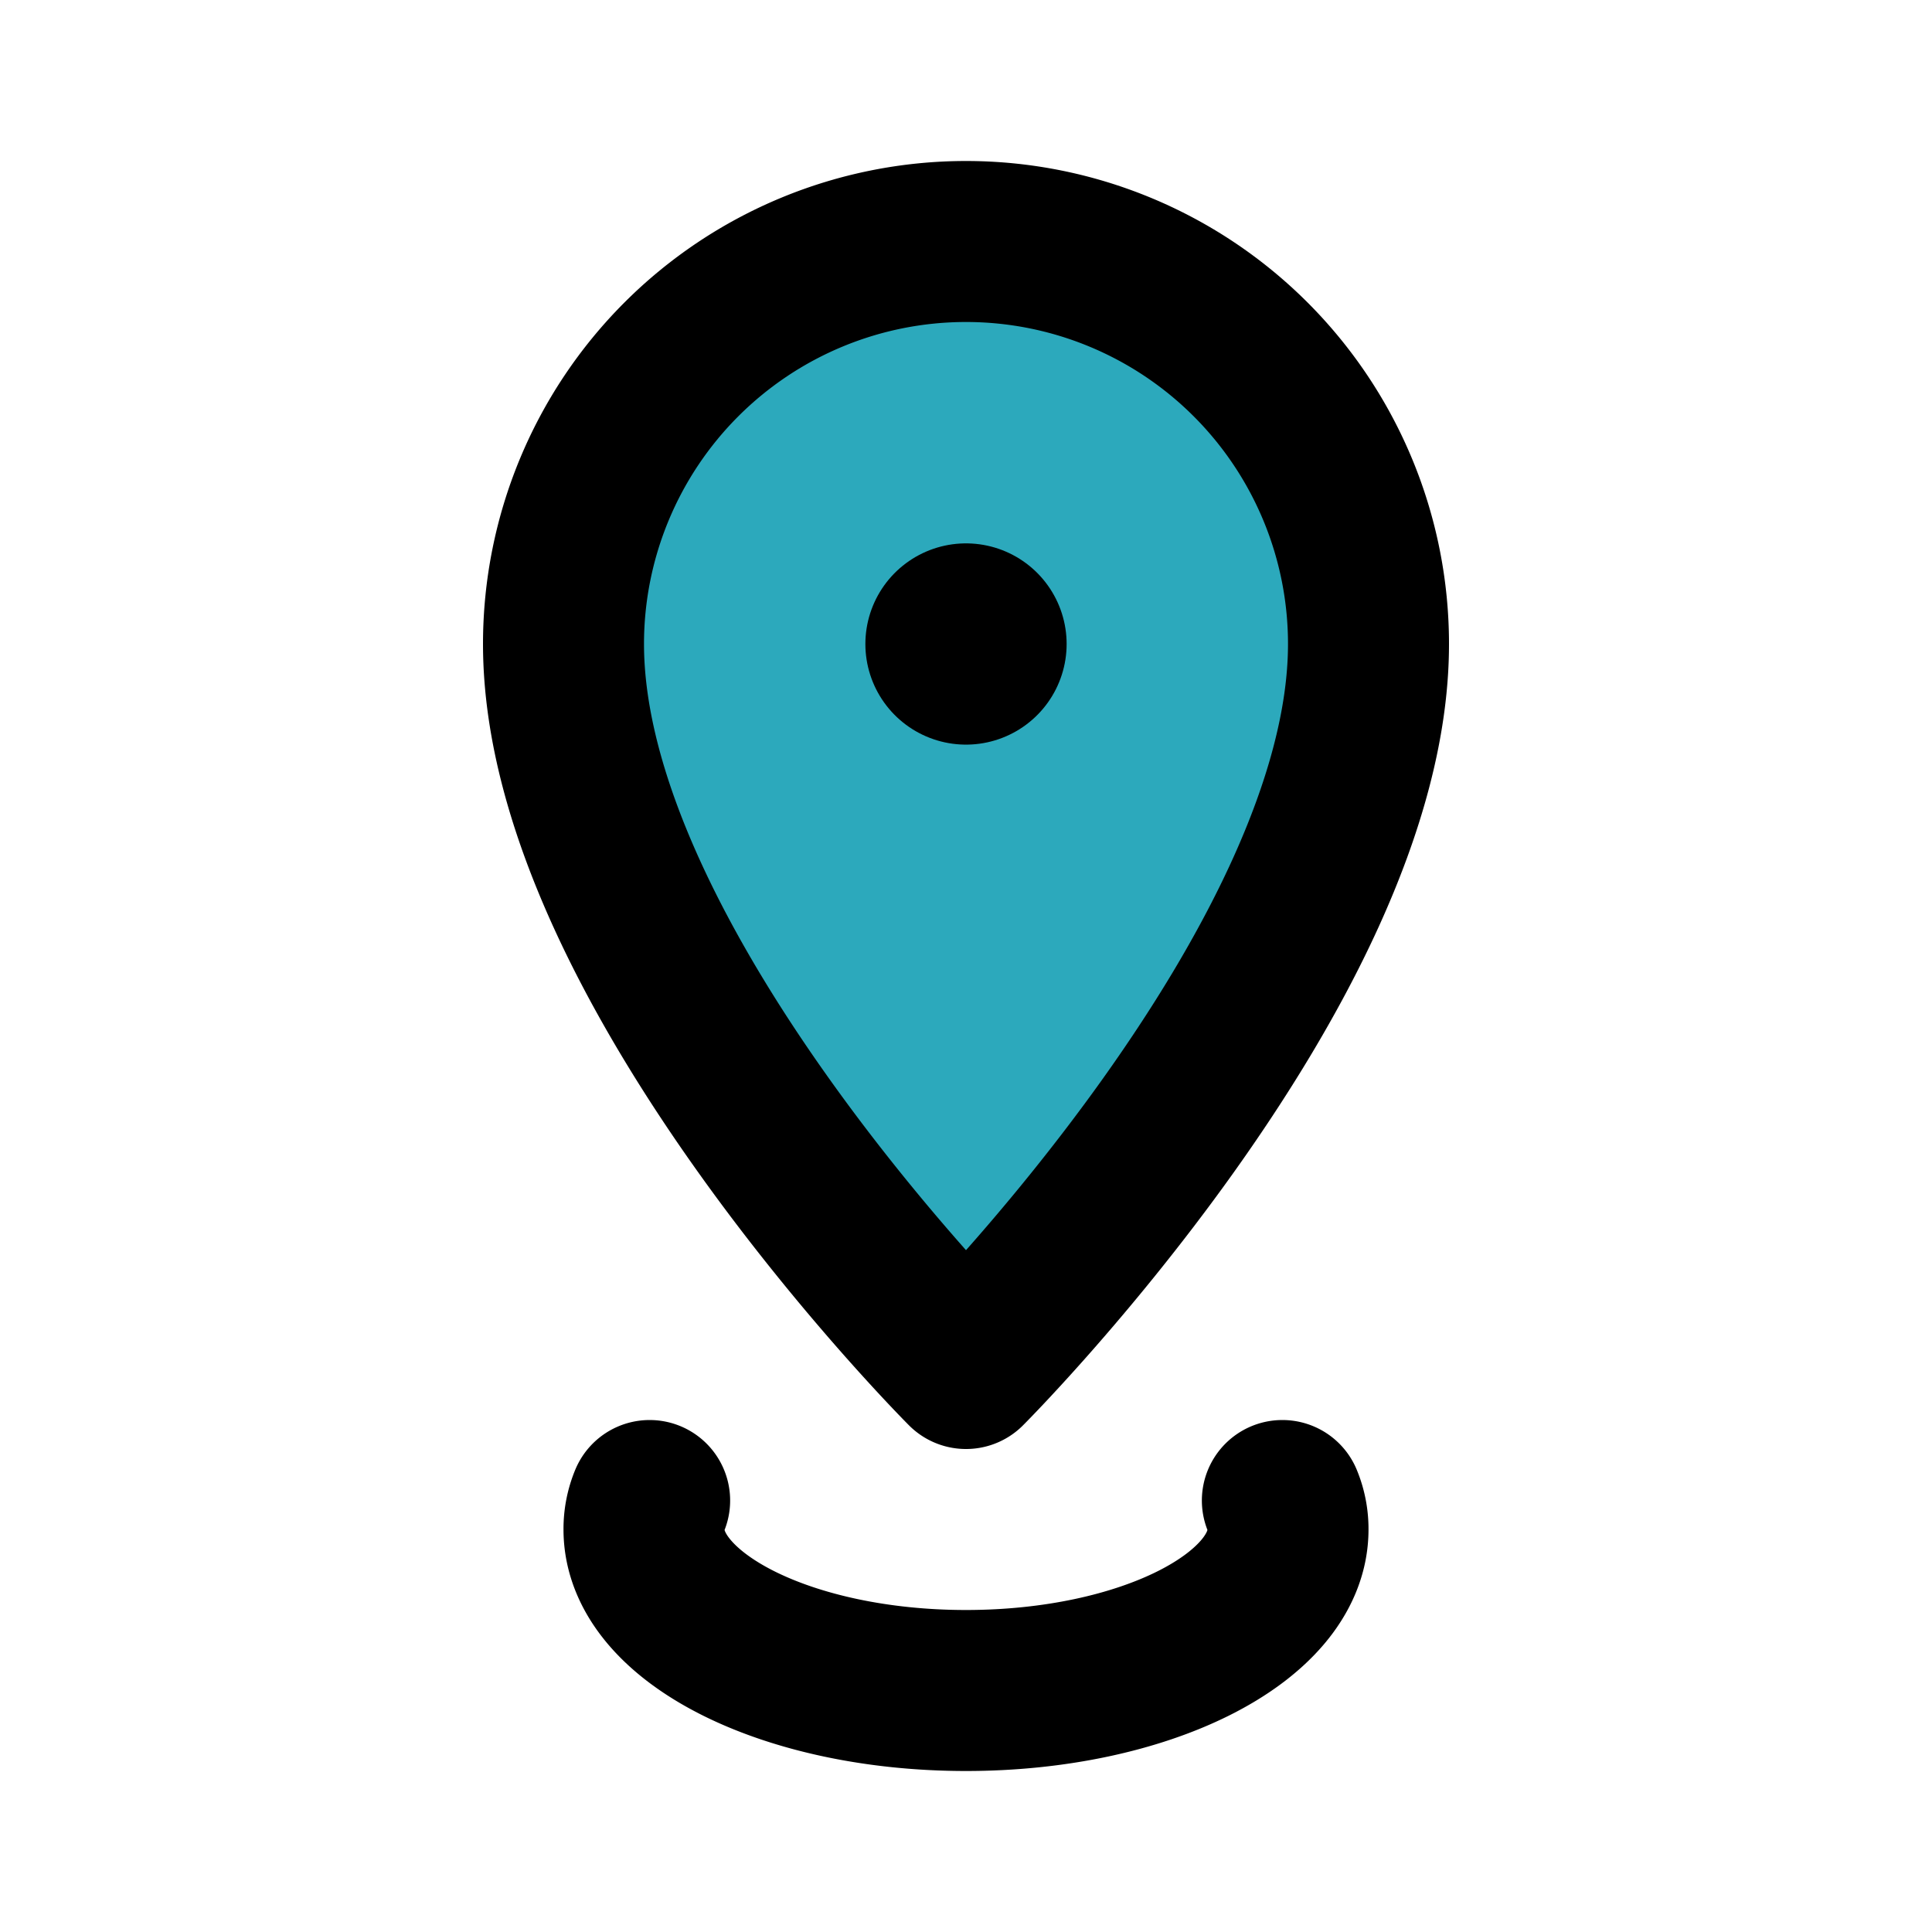 <?xml version="1.0" encoding="utf-8"?><!-- Скачано с сайта svg4.ru / Downloaded from svg4.ru -->
<svg fill="#000000" width="800px" height="800px" viewBox="0 0 24 24" id="pin-drop" data-name="Flat Line" xmlns="http://www.w3.org/2000/svg" class="icon flat-line"><path id="secondary" d="M17,8A5,5,0,0,0,7,8c0,4,5,9,5,9S17,12,17,8Z" style="fill: rgb(44, 169, 188); stroke-width: 2;"></path><line id="primary-upstroke" x1="12" y1="8" x2="12" y2="8" style="fill: none; stroke: rgb(0, 0, 0); stroke-linecap: round; stroke-linejoin: round; stroke-width: 2.5;"></line><path id="primary" d="M15.93,18.64A.92.92,0,0,1,16,19c0,1.1-1.79,2-4,2s-4-.9-4-2a.92.92,0,0,1,.07-.36" style="fill: none; stroke: rgb(0, 0, 0); stroke-linecap: round; stroke-linejoin: round; stroke-width: 2;"></path><path id="primary-2" data-name="primary" d="M17,8A5,5,0,0,0,7,8c0,4,5,9,5,9S17,12,17,8Z" style="fill: none; stroke: rgb(0, 0, 0); stroke-linecap: round; stroke-linejoin: round; stroke-width: 2;"></path></svg>